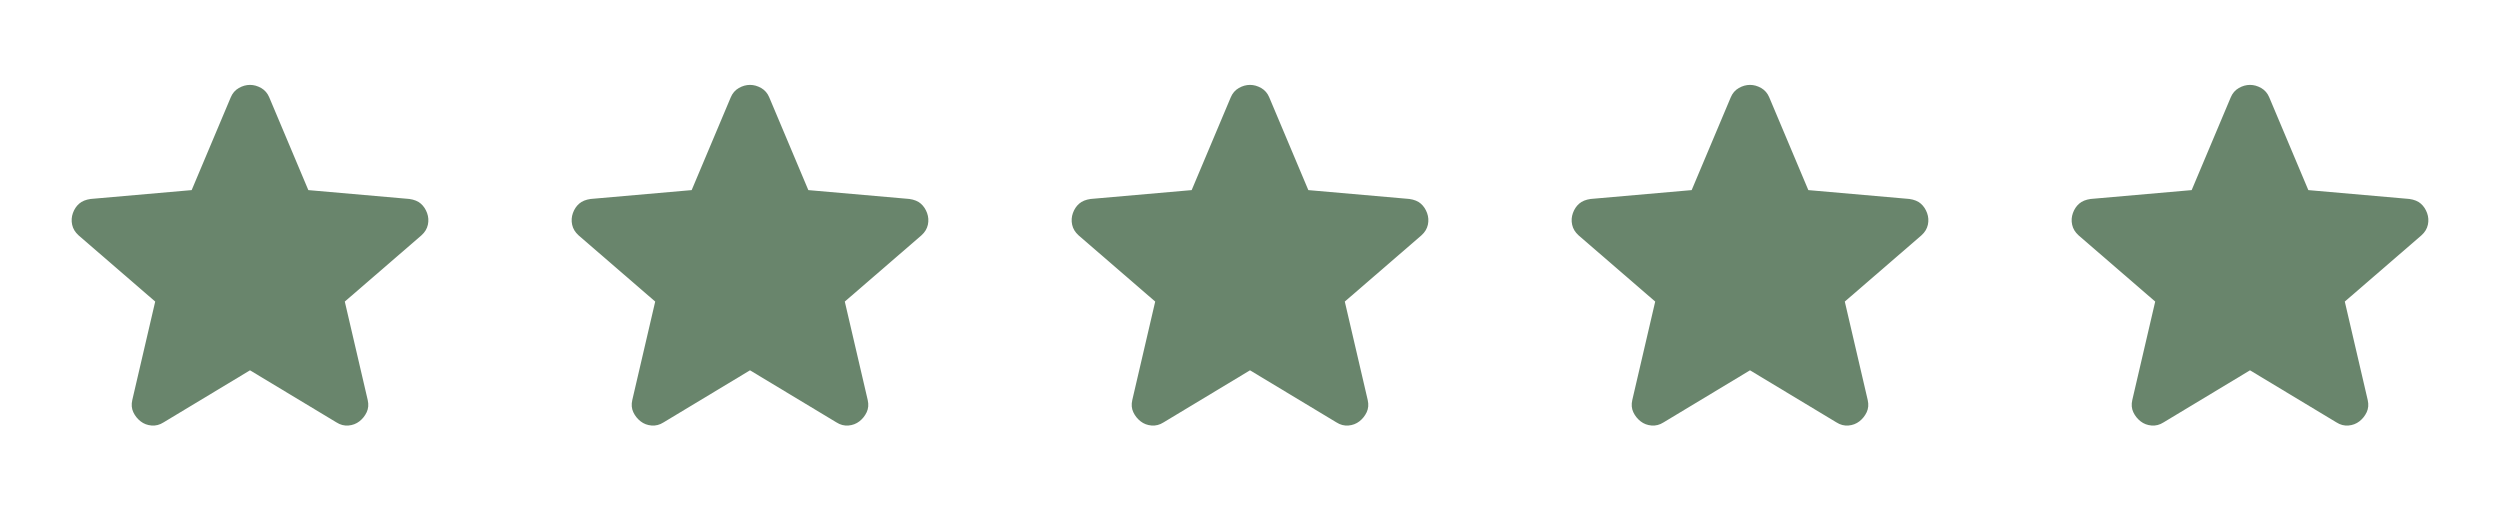 <svg xmlns="http://www.w3.org/2000/svg" width="120" height="25" viewBox="0 0 120 25" fill="none"><path d="M12 17.775L7.85 20.275C7.667 20.392 7.475 20.442 7.275 20.425C7.075 20.408 6.9 20.342 6.75 20.225C6.6 20.108 6.483 19.963 6.4 19.788C6.317 19.613 6.3 19.417 6.35 19.2L7.45 14.475L3.775 11.3C3.608 11.15 3.504 10.979 3.463 10.787C3.422 10.595 3.434 10.408 3.5 10.225C3.566 10.042 3.666 9.892 3.8 9.775C3.934 9.658 4.117 9.583 4.35 9.55L9.2 9.125L11.075 4.675C11.158 4.475 11.287 4.325 11.463 4.225C11.638 4.125 11.817 4.075 12 4.075C12.182 4.075 12.361 4.125 12.537 4.225C12.712 4.325 12.841 4.475 12.925 4.675L14.8 9.125L19.65 9.55C19.883 9.583 20.067 9.658 20.2 9.775C20.333 9.892 20.433 10.042 20.5 10.225C20.567 10.408 20.579 10.596 20.538 10.788C20.497 10.98 20.392 11.151 20.225 11.3L16.55 14.475L17.65 19.2C17.7 19.417 17.683 19.613 17.6 19.788C17.517 19.963 17.4 20.109 17.25 20.225C17.1 20.341 16.925 20.408 16.725 20.425C16.525 20.442 16.333 20.392 16.15 20.275L12 17.775Z" fill="#69856C"></path><path d="M36 17.775L31.85 20.275C31.666 20.392 31.475 20.442 31.275 20.425C31.075 20.408 30.9 20.342 30.75 20.225C30.6 20.108 30.483 19.963 30.4 19.788C30.317 19.613 30.3 19.417 30.35 19.2L31.45 14.475L27.775 11.3C27.608 11.15 27.504 10.979 27.463 10.787C27.422 10.595 27.434 10.408 27.5 10.225C27.566 10.042 27.666 9.892 27.8 9.775C27.934 9.658 28.117 9.583 28.35 9.55L33.2 9.125L35.075 4.675C35.158 4.475 35.288 4.325 35.463 4.225C35.638 4.125 35.817 4.075 36 4.075C36.182 4.075 36.361 4.125 36.537 4.225C36.712 4.325 36.842 4.475 36.925 4.675L38.8 9.125L43.65 9.55C43.883 9.583 44.066 9.658 44.2 9.775C44.333 9.892 44.433 10.042 44.5 10.225C44.566 10.408 44.579 10.596 44.538 10.788C44.496 10.98 44.392 11.151 44.225 11.3L40.55 14.475L41.65 19.2C41.7 19.417 41.683 19.613 41.6 19.788C41.517 19.963 41.4 20.109 41.25 20.225C41.1 20.341 40.925 20.408 40.725 20.425C40.525 20.442 40.333 20.392 40.15 20.275L36 17.775Z" fill="#69856C"></path><path d="M60 17.775L55.85 20.275C55.666 20.392 55.475 20.442 55.275 20.425C55.075 20.408 54.9 20.342 54.75 20.225C54.6 20.108 54.483 19.963 54.4 19.788C54.316 19.613 54.3 19.417 54.35 19.2L55.45 14.475L51.775 11.3C51.608 11.15 51.504 10.979 51.463 10.787C51.422 10.595 51.434 10.408 51.5 10.225C51.566 10.042 51.666 9.892 51.8 9.775C51.934 9.658 52.117 9.583 52.35 9.55L57.2 9.125L59.075 4.675C59.158 4.475 59.288 4.325 59.463 4.225C59.638 4.125 59.817 4.075 60 4.075C60.182 4.075 60.361 4.125 60.537 4.225C60.712 4.325 60.842 4.475 60.925 4.675L62.8 9.125L67.65 9.55C67.883 9.583 68.067 9.658 68.2 9.775C68.333 9.892 68.433 10.042 68.5 10.225C68.567 10.408 68.579 10.596 68.538 10.788C68.496 10.98 68.392 11.151 68.225 11.3L64.55 14.475L65.65 19.2C65.7 19.417 65.683 19.613 65.6 19.788C65.516 19.963 65.4 20.109 65.25 20.225C65.1 20.341 64.925 20.408 64.725 20.425C64.525 20.442 64.333 20.392 64.15 20.275L60 17.775Z" fill="#69856C"></path><path d="M84 17.775L79.85 20.275C79.666 20.392 79.475 20.442 79.275 20.425C79.075 20.408 78.9 20.342 78.75 20.225C78.6 20.108 78.483 19.963 78.4 19.788C78.317 19.613 78.3 19.417 78.35 19.2L79.45 14.475L75.775 11.3C75.608 11.15 75.504 10.979 75.463 10.787C75.421 10.595 75.434 10.408 75.5 10.225C75.566 10.042 75.666 9.892 75.8 9.775C75.934 9.658 76.117 9.583 76.35 9.55L81.2 9.125L83.075 4.675C83.158 4.475 83.287 4.325 83.463 4.225C83.638 4.125 83.817 4.075 84 4.075C84.183 4.075 84.362 4.125 84.537 4.225C84.712 4.325 84.841 4.475 84.925 4.675L86.8 9.125L91.65 9.55C91.883 9.583 92.067 9.658 92.2 9.775C92.333 9.892 92.433 10.042 92.5 10.225C92.567 10.408 92.579 10.596 92.538 10.788C92.496 10.98 92.392 11.151 92.225 11.3L88.55 14.475L89.65 19.2C89.7 19.417 89.683 19.613 89.6 19.788C89.516 19.963 89.4 20.109 89.25 20.225C89.1 20.341 88.925 20.408 88.725 20.425C88.525 20.442 88.333 20.392 88.15 20.275L84 17.775Z" fill="#69856C"></path><path d="M108 17.775L103.85 20.275C103.667 20.392 103.475 20.442 103.275 20.425C103.075 20.408 102.9 20.342 102.75 20.225C102.6 20.108 102.483 19.963 102.4 19.788C102.317 19.613 102.3 19.417 102.35 19.2L103.45 14.475L99.775 11.3C99.608 11.15 99.504 10.979 99.463 10.787C99.421 10.595 99.434 10.408 99.5 10.225C99.566 10.042 99.666 9.892 99.8 9.775C99.934 9.658 100.117 9.583 100.35 9.55L105.2 9.125L107.075 4.675C107.158 4.475 107.288 4.325 107.463 4.225C107.638 4.125 107.817 4.075 108 4.075C108.183 4.075 108.362 4.125 108.537 4.225C108.712 4.325 108.842 4.475 108.925 4.675L110.8 9.125L115.65 9.55C115.883 9.583 116.067 9.658 116.2 9.775C116.333 9.892 116.433 10.042 116.5 10.225C116.567 10.408 116.579 10.596 116.538 10.788C116.497 10.98 116.392 11.151 116.225 11.3L112.55 14.475L113.65 19.2C113.7 19.417 113.683 19.613 113.6 19.788C113.517 19.963 113.4 20.109 113.25 20.225C113.1 20.341 112.925 20.408 112.725 20.425C112.525 20.442 112.333 20.392 112.15 20.275L108 17.775Z" fill="#69856C"></path></svg>